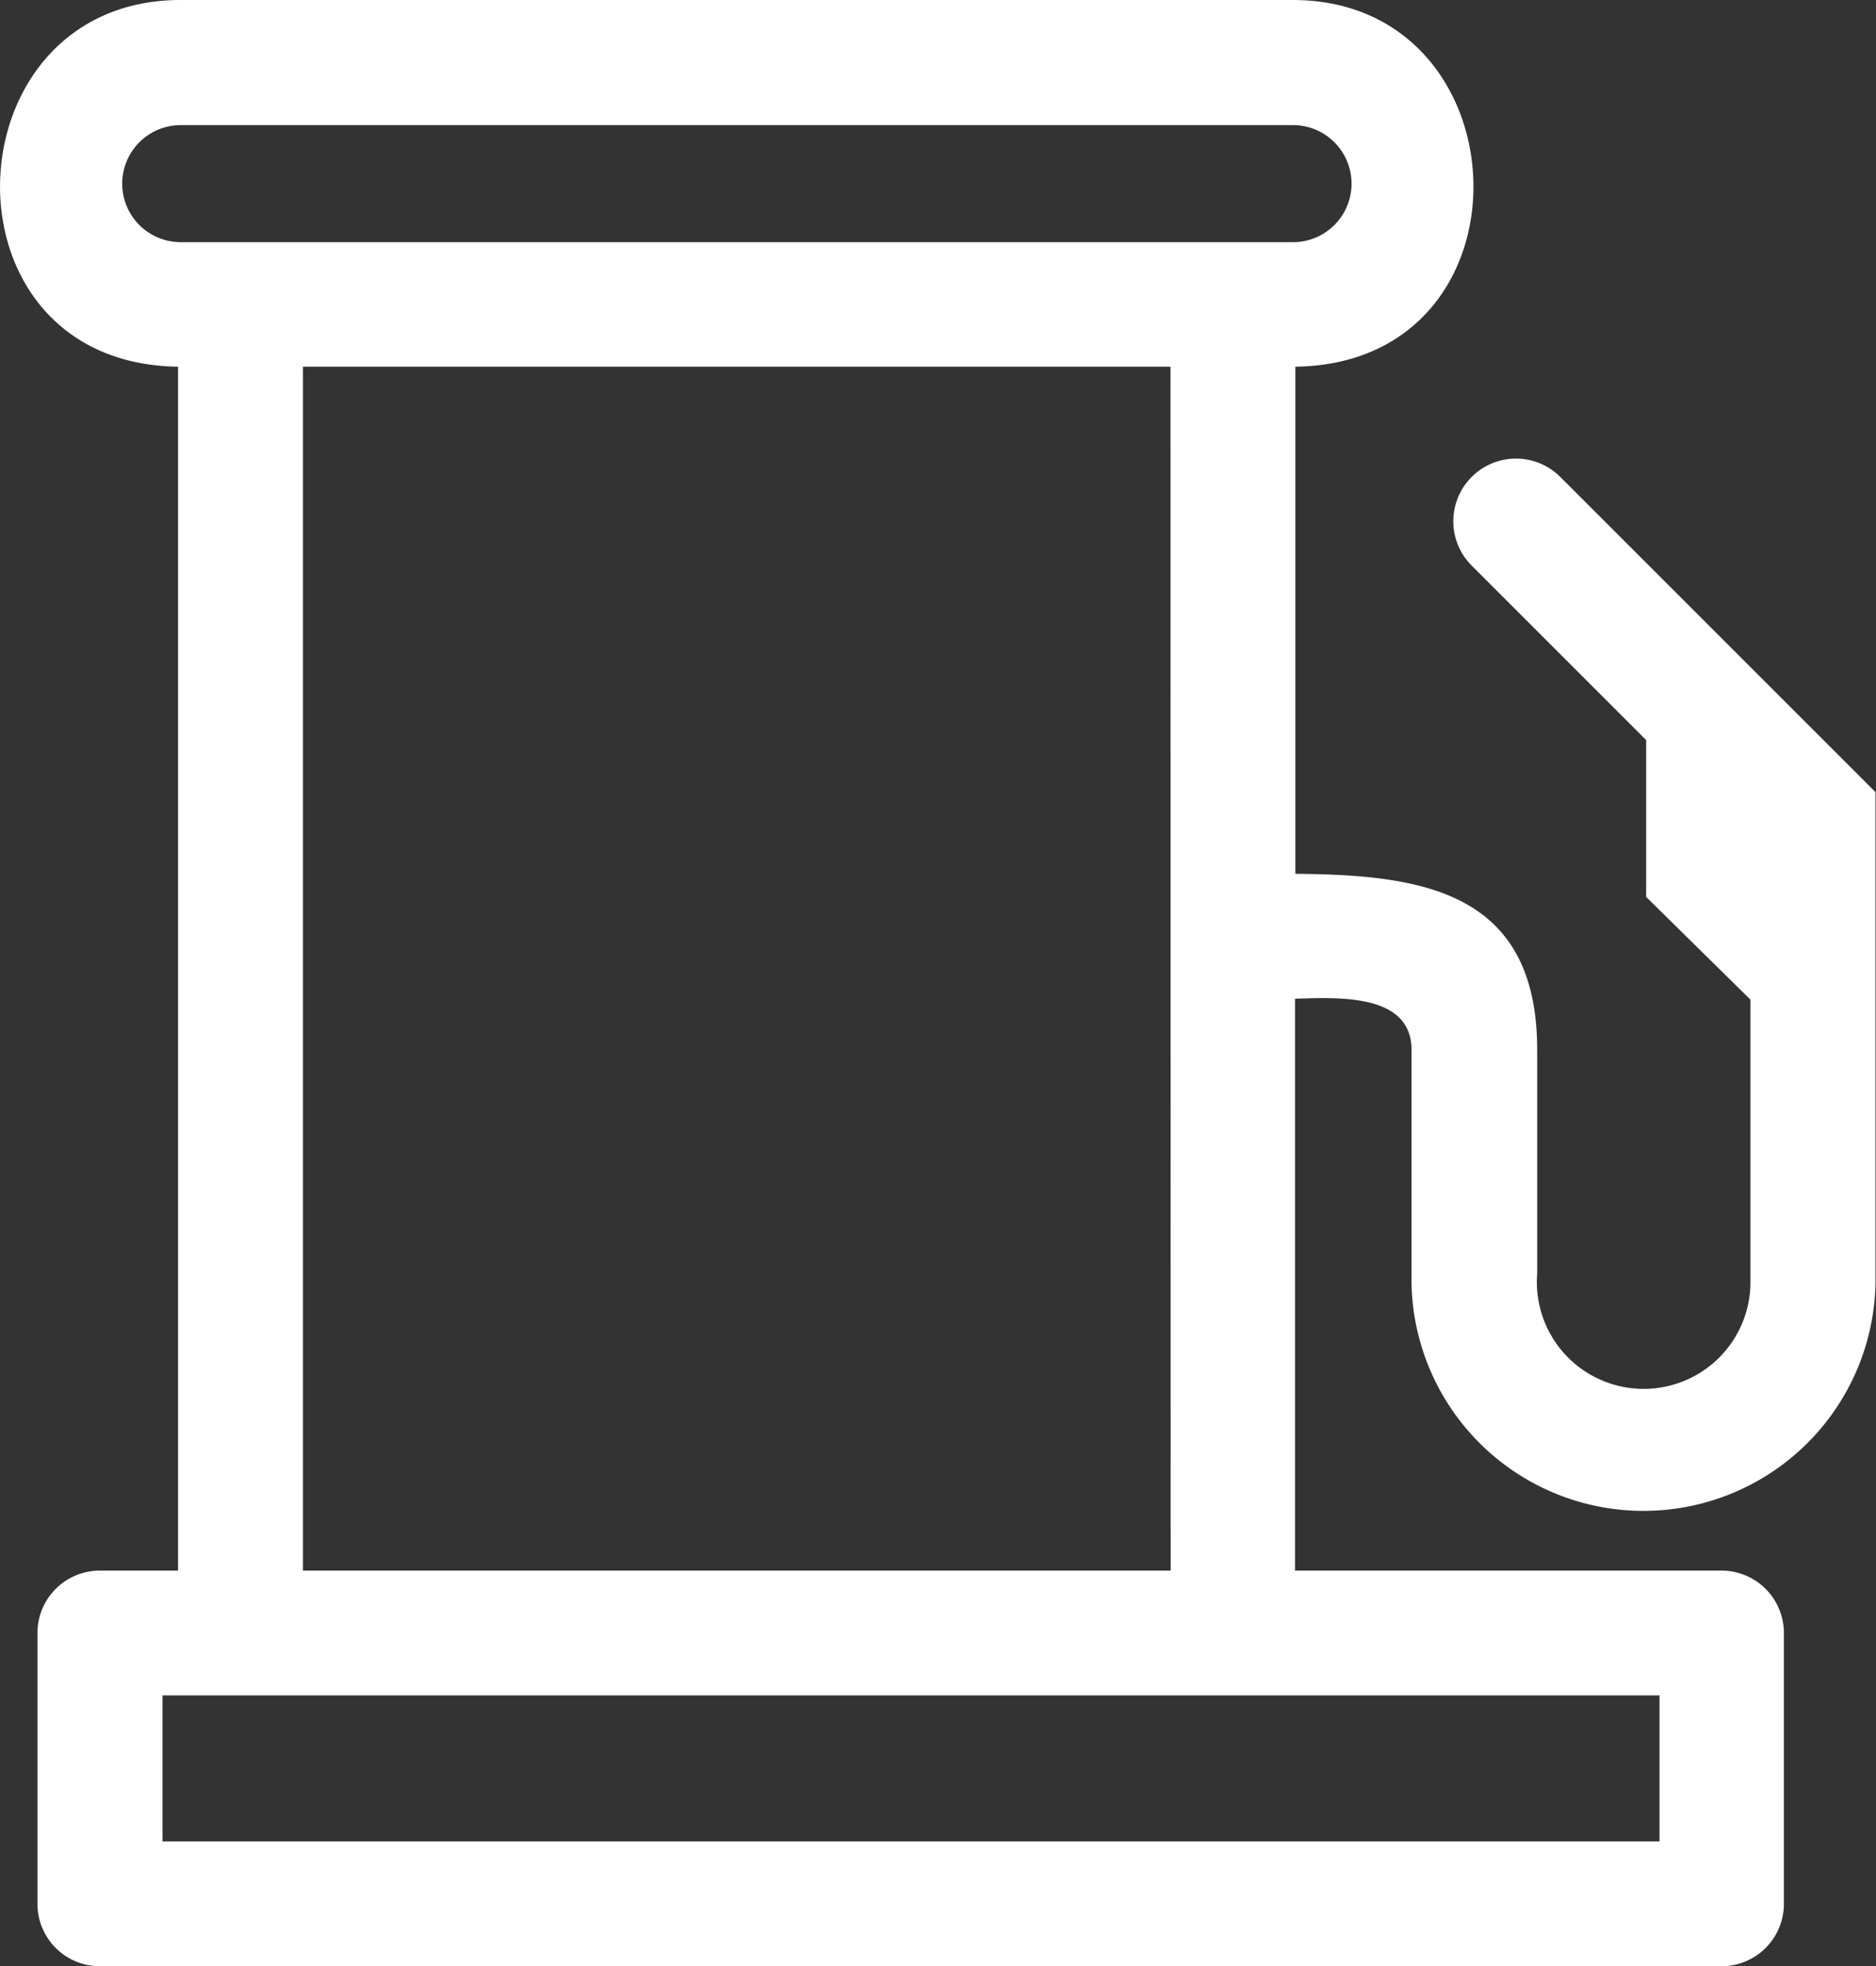 <svg xmlns="http://www.w3.org/2000/svg" width="21.589" height="22.628" viewBox="0 0 21.589 22.628"><rect x="0" y="0" width="21.589" height="22.628" fill="#333333" stroke="none"/><g transform="translate(0 0)"><path d="M66.329,46.96h12.8c2.689,0,2.842,4.182.029,4.22v5.836c1.448.012,2.783.191,2.783,2.027v2.575a1.229,1.229,0,1,0,2.454.119V58.464l-1.2-1.182V55.477l-2.008-2.008a.721.721,0,0,1,1.02-1.02l3.627,3.627v5.661a2.67,2.67,0,1,1-5.339-.119V59.044c0-.645-.818-.608-1.341-.59v6.581h4.908a.718.718,0,0,1,.718.718V68.87a.718.718,0,0,1-.718.718H65.4a.718.718,0,0,1-.718-.718V65.753a.718.718,0,0,1,.718-.718h.9V51.18C63.488,51.142,63.641,46.96,66.329,46.96Zm-.208,19.511v1.68H83.349v-1.68H66.121Zm11.6-15.291H67.737V65.035h9.986ZM79.131,48.4h-12.8a.673.673,0,0,0,0,1.347h12.8A.673.673,0,0,0,79.131,48.4Z" transform="translate(-64.251 -46.96)" fill="#fff"/></g></svg>